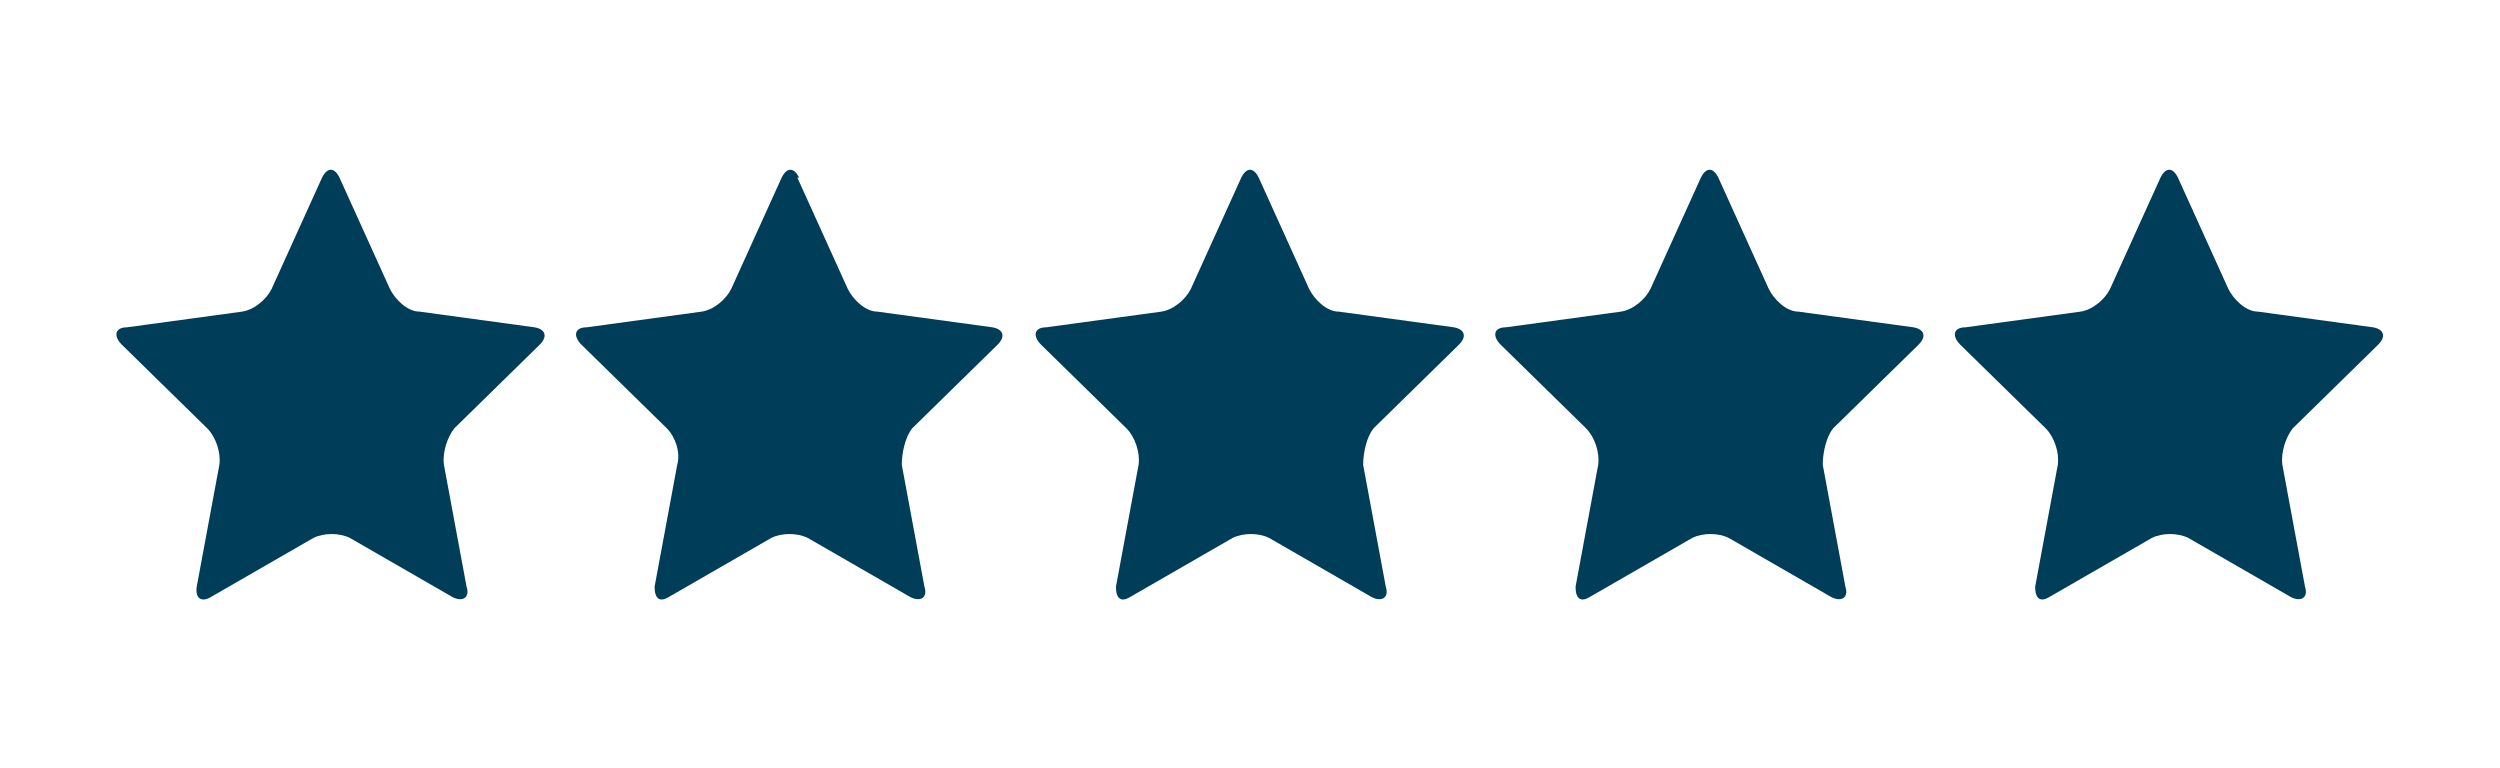 <?xml version="1.0" encoding="UTF-8"?>
<svg id="Layer_1" xmlns="http://www.w3.org/2000/svg" version="1.1" viewBox="0 0 143.6 44.1">
  <!-- Generator: Adobe Illustrator 29.3.1, SVG Export Plug-In . SVG Version: 2.1.0 Build 151)  -->
  <defs>
    <style>
      .st0 {
        fill: #003d59;
      }
    </style>
  </defs>
  <path class="st0" d="M19.5,10.2c-.3-.6-.7-.6-1,0l-2.9,6.4c-.3.6-1,1.2-1.7,1.3l-6.6.9c-.7,0-.8.5-.3,1l4.9,4.8c.5.5.8,1.4.7,2.1l-1.3,7c-.1.7.3.9.8.6l5.9-3.4c.6-.3,1.5-.3,2.1,0l5.9,3.4c.6.3,1,0,.8-.6l-1.3-7c-.1-.7.2-1.6.6-2.1l4.9-4.8c.5-.5.3-.9-.3-1l-6.6-.9c-.7,0-1.4-.7-1.7-1.3,0,0-2.9-6.4-2.9-6.4Z"/>
  <path class="st0" d="M45.9,10.2c-.3-.6-.7-.6-1,0l-2.9,6.4c-.3.6-1,1.2-1.7,1.3l-6.6.9c-.7,0-.8.5-.3,1l4.9,4.8c.5.5.8,1.4.6,2.1l-1.3,7c0,.7.3.9.8.6l5.9-3.4c.6-.3,1.5-.3,2.1,0l5.9,3.4c.6.3,1,0,.8-.6l-1.3-7c0-.7.2-1.6.6-2.1l4.9-4.8c.5-.5.3-.9-.3-1l-6.6-.9c-.7,0-1.4-.7-1.7-1.3l-2.9-6.4h0Z"/>
  <path class="st0" d="M72.3,10.2c-.3-.6-.7-.6-1,0l-2.9,6.4c-.3.6-1,1.2-1.7,1.3l-6.6.9c-.7,0-.8.5-.3,1l4.9,4.8c.5.5.8,1.4.7,2.1l-1.3,7c0,.7.3.9.8.6l5.9-3.4c.6-.3,1.5-.3,2.1,0l5.9,3.4c.6.3,1,0,.8-.6l-1.3-7c0-.7.2-1.6.6-2.1l4.9-4.8c.5-.5.3-.9-.3-1l-6.6-.9c-.7,0-1.4-.7-1.7-1.3,0,0-2.9-6.4-2.9-6.4Z"/>
  <path class="st0" d="M98.7,10.2c-.3-.6-.7-.6-1,0l-2.9,6.4c-.3.6-1,1.2-1.7,1.3l-6.6.9c-.7,0-.8.5-.3,1l4.9,4.8c.5.5.8,1.4.7,2.1l-1.3,7c0,.7.3.9.8.6l5.9-3.4c.6-.3,1.5-.3,2.1,0l5.9,3.4c.6.3,1,0,.8-.6l-1.3-7c0-.7.2-1.6.6-2.1l4.9-4.8c.5-.5.3-.9-.3-1l-6.6-.9c-.7,0-1.4-.7-1.7-1.3,0,0-2.9-6.4-2.9-6.4Z"/>
  <path class="st0" d="M125.1,10.2c-.3-.6-.7-.6-1,0l-2.9,6.4c-.3.6-1,1.2-1.7,1.3l-6.6.9c-.7,0-.8.5-.3,1l4.9,4.8c.5.5.8,1.4.7,2.1l-1.3,7c0,.7.3.9.8.6l5.9-3.4c.6-.3,1.5-.3,2.1,0l5.9,3.4c.6.3,1,0,.8-.6l-1.3-7c-.1-.7.2-1.6.6-2.1l4.9-4.8c.5-.5.3-.9-.3-1l-6.6-.9c-.7,0-1.4-.7-1.7-1.3l-2.9-6.4h0Z"/>
</svg>